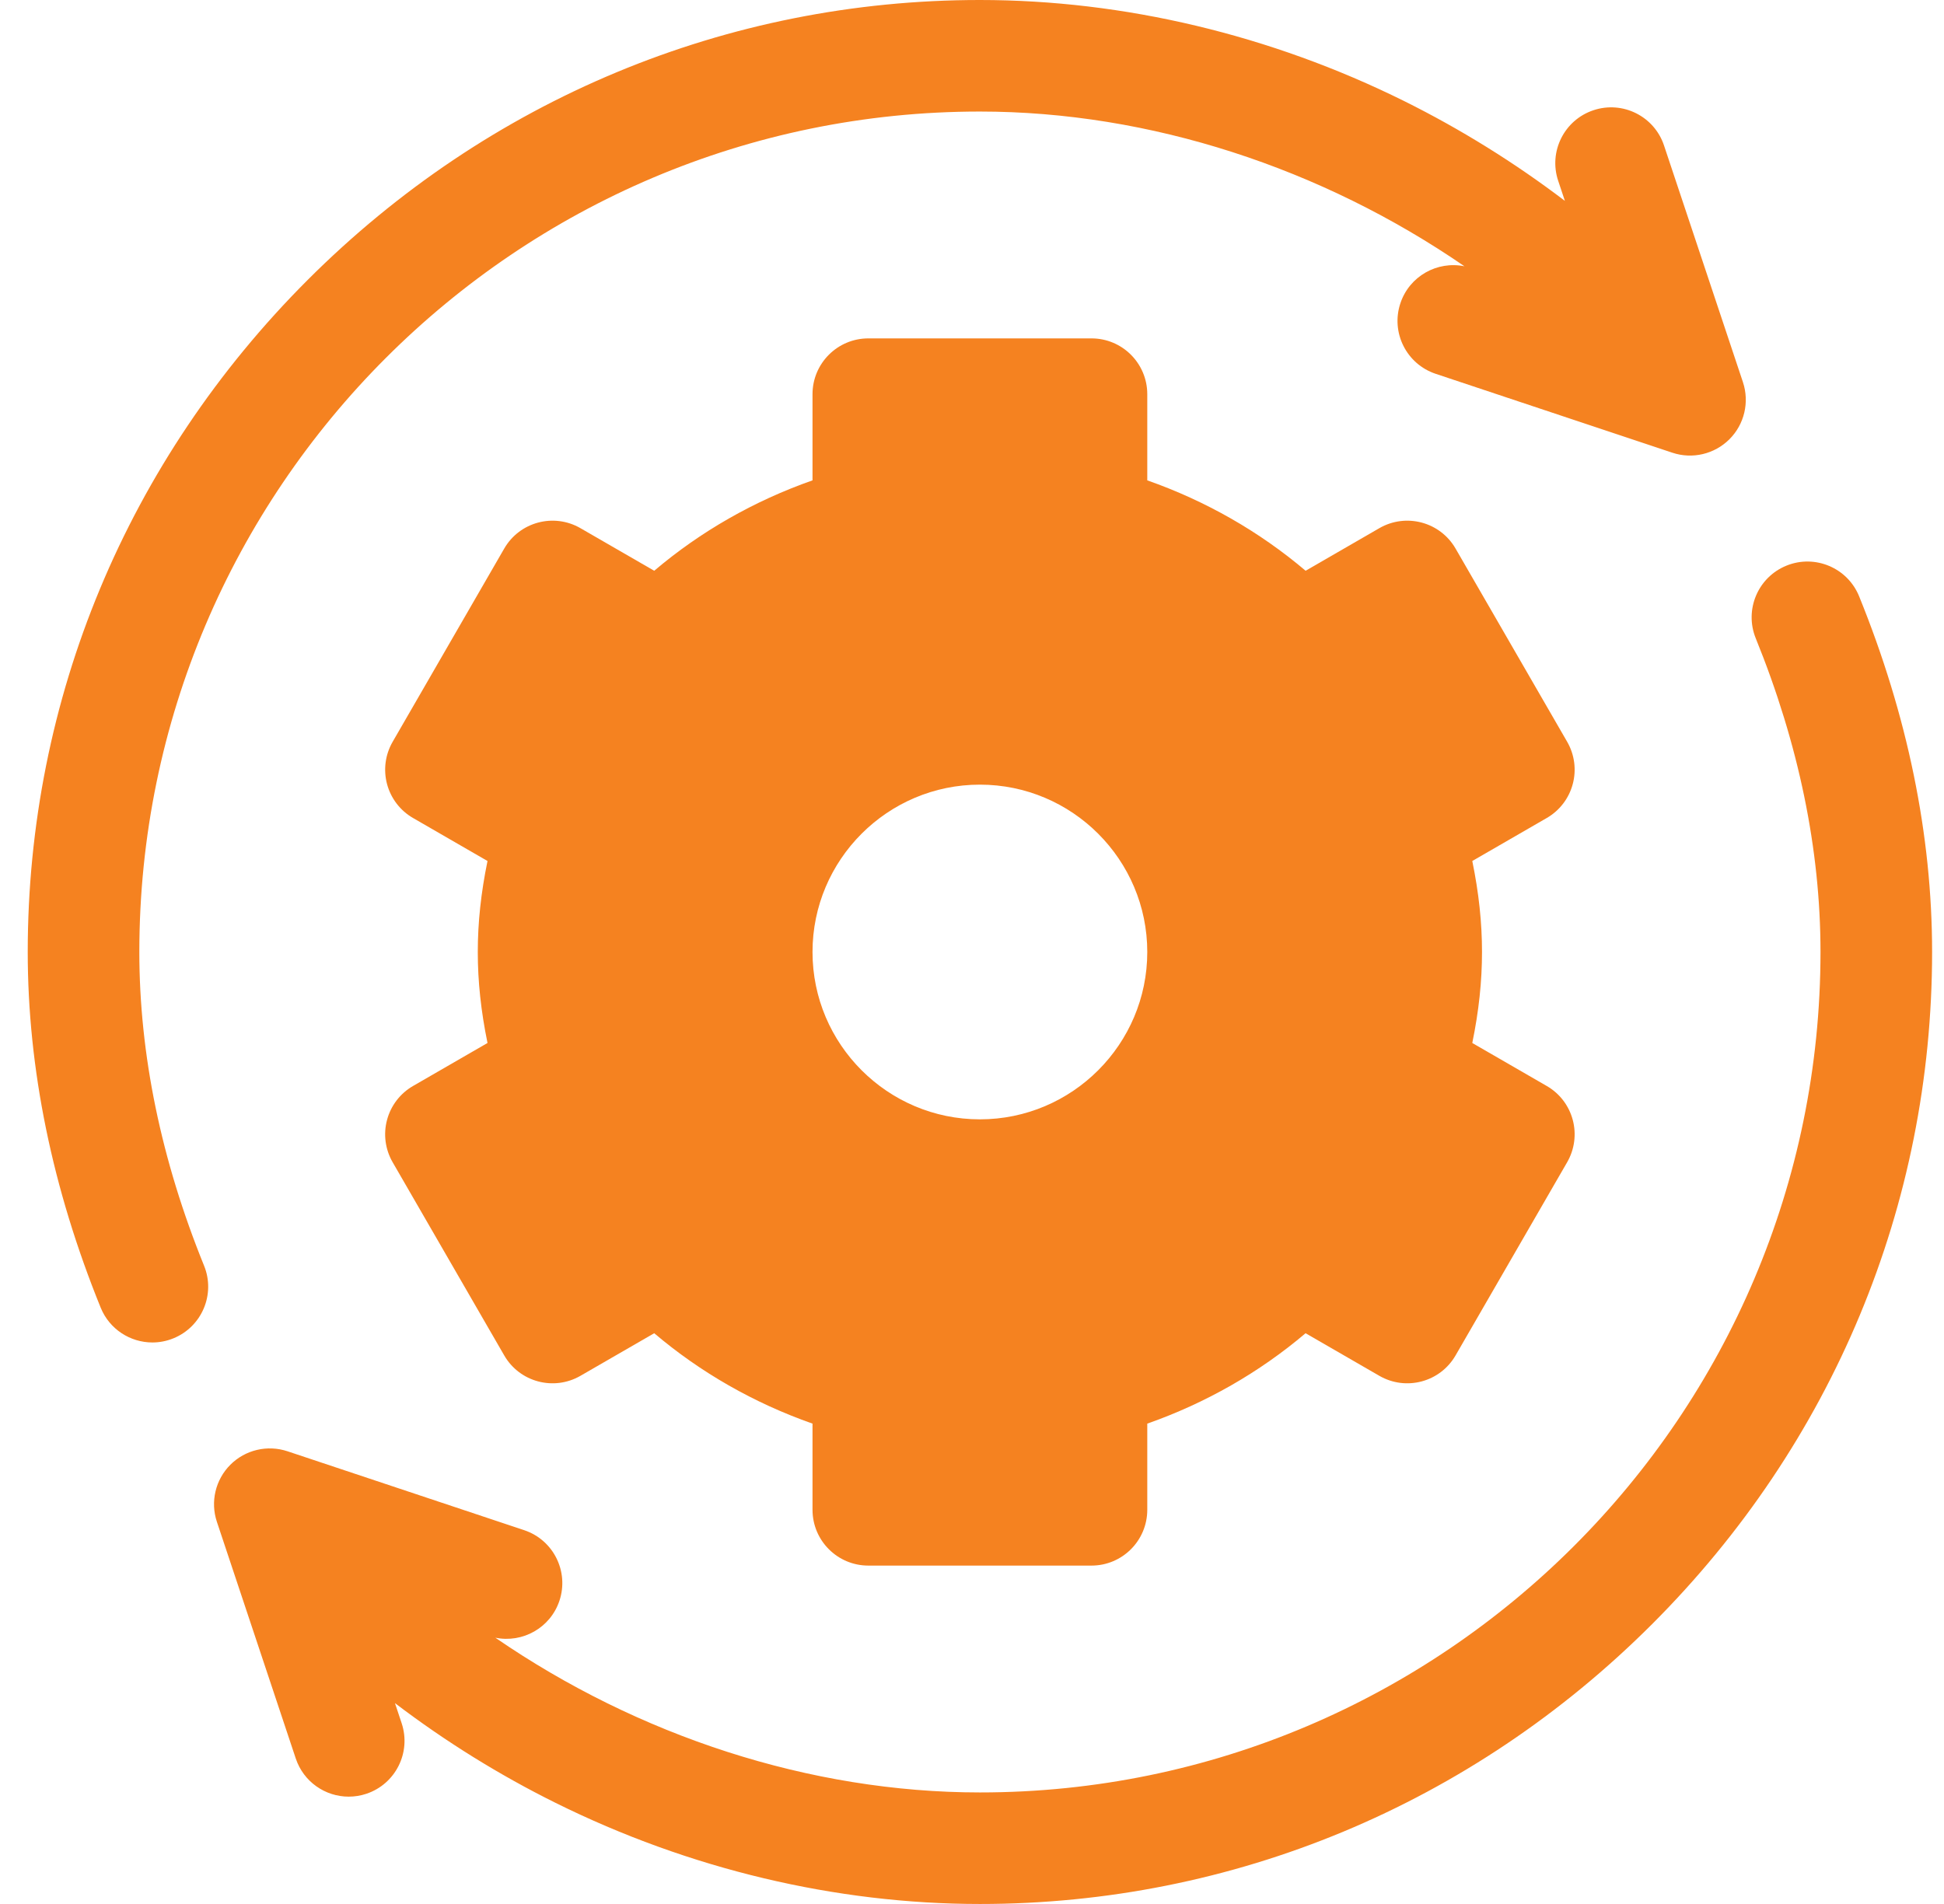 <svg width="49" height="48" viewBox="0 0 49 48" fill="none" xmlns="http://www.w3.org/2000/svg">
<g id="System_Update">
<path id="Vector" d="M38.987 27.378L37.11 26.294C37.276 25.486 37.355 24.739 37.355 24C37.355 23.261 37.276 22.514 37.11 21.706L38.987 20.622C39.31 20.436 39.546 20.128 39.642 19.768C39.739 19.408 39.688 19.024 39.502 18.701L36.689 13.83C36.301 13.157 35.441 12.927 34.768 13.315L32.909 14.389C31.743 13.4 30.39 12.627 28.918 12.11V9.938C28.918 9.161 28.288 8.531 27.512 8.531H21.887C21.11 8.531 20.48 9.161 20.48 9.938V12.11C19.008 12.627 17.655 13.4 16.49 14.389L14.63 13.315C13.957 12.927 13.097 13.157 12.709 13.83L9.897 18.701C9.71 19.024 9.66 19.408 9.756 19.768C9.853 20.129 10.088 20.436 10.411 20.622L12.288 21.706C12.122 22.514 12.043 23.261 12.043 24C12.043 24.739 12.122 25.486 12.288 26.294L10.411 27.378C10.088 27.564 9.852 27.872 9.756 28.232C9.659 28.592 9.71 28.976 9.896 29.299L12.709 34.17C13.097 34.843 13.957 35.073 14.63 34.685L16.49 33.611C17.655 34.6 19.008 35.373 20.48 35.89V38.062C20.48 38.839 21.11 39.469 21.887 39.469H27.512C28.288 39.469 28.918 38.839 28.918 38.062V35.89C30.39 35.373 31.743 34.6 32.908 33.611L34.768 34.685C35.441 35.073 36.301 34.843 36.689 34.17L39.502 29.299C39.688 28.976 39.739 28.592 39.642 28.232C39.546 27.871 39.31 27.564 38.987 27.378ZM24.699 28.219C22.373 28.219 20.48 26.326 20.48 24C20.48 21.674 22.373 19.781 24.699 19.781C27.025 19.781 28.918 21.674 28.918 24C28.918 26.326 27.025 28.219 24.699 28.219Z" fill="#F58220"/>
<path id="Vector_2" d="M43.932 9.634L41.943 3.668C41.698 2.931 40.901 2.533 40.164 2.779C39.428 3.024 39.029 3.821 39.275 4.557L39.444 5.064C38.182 4.104 36.822 3.258 35.391 2.547C32.031 0.881 28.334 0 24.699 0C18.323 0 12.306 2.506 7.756 7.056C3.205 11.607 0.699 17.624 0.699 24C0.699 26.945 1.318 29.962 2.538 32.967C2.76 33.513 3.286 33.844 3.841 33.844C4.017 33.844 4.196 33.811 4.37 33.74C5.089 33.448 5.436 32.628 5.144 31.909C4.061 29.241 3.512 26.58 3.512 24C3.512 12.317 13.016 2.812 24.699 2.812C28.987 2.812 33.316 4.239 36.913 6.713C36.225 6.572 35.525 6.963 35.298 7.645C35.052 8.382 35.45 9.178 36.187 9.424L42.153 11.413C42.656 11.581 43.214 11.451 43.592 11.073C43.969 10.697 44.1 10.139 43.932 9.634Z" fill="#F58220"/>
<path id="Vector_3" d="M46.861 15.034C46.569 14.314 45.748 13.968 45.029 14.26C44.309 14.552 43.963 15.372 44.255 16.092C45.338 18.759 45.887 21.42 45.887 24C45.887 35.683 36.382 45.188 24.7 45.188C20.411 45.188 16.083 43.761 12.486 41.287C13.174 41.428 13.874 41.037 14.101 40.355C14.347 39.618 13.949 38.822 13.212 38.576L7.246 36.587C6.74 36.419 6.183 36.55 5.806 36.927C5.43 37.304 5.298 37.861 5.467 38.366L7.455 44.332C7.652 44.922 8.2 45.294 8.789 45.294C8.937 45.294 9.087 45.271 9.234 45.222C9.971 44.976 10.369 44.18 10.124 43.443L9.955 42.936C11.216 43.896 12.576 44.743 14.008 45.453C17.368 47.119 21.065 48 24.7 48C31.076 48 37.093 45.494 41.643 40.944C46.194 36.393 48.7 30.376 48.7 24C48.7 21.055 48.081 18.039 46.861 15.034Z" fill="#F58220"/>
</g>
</svg>
